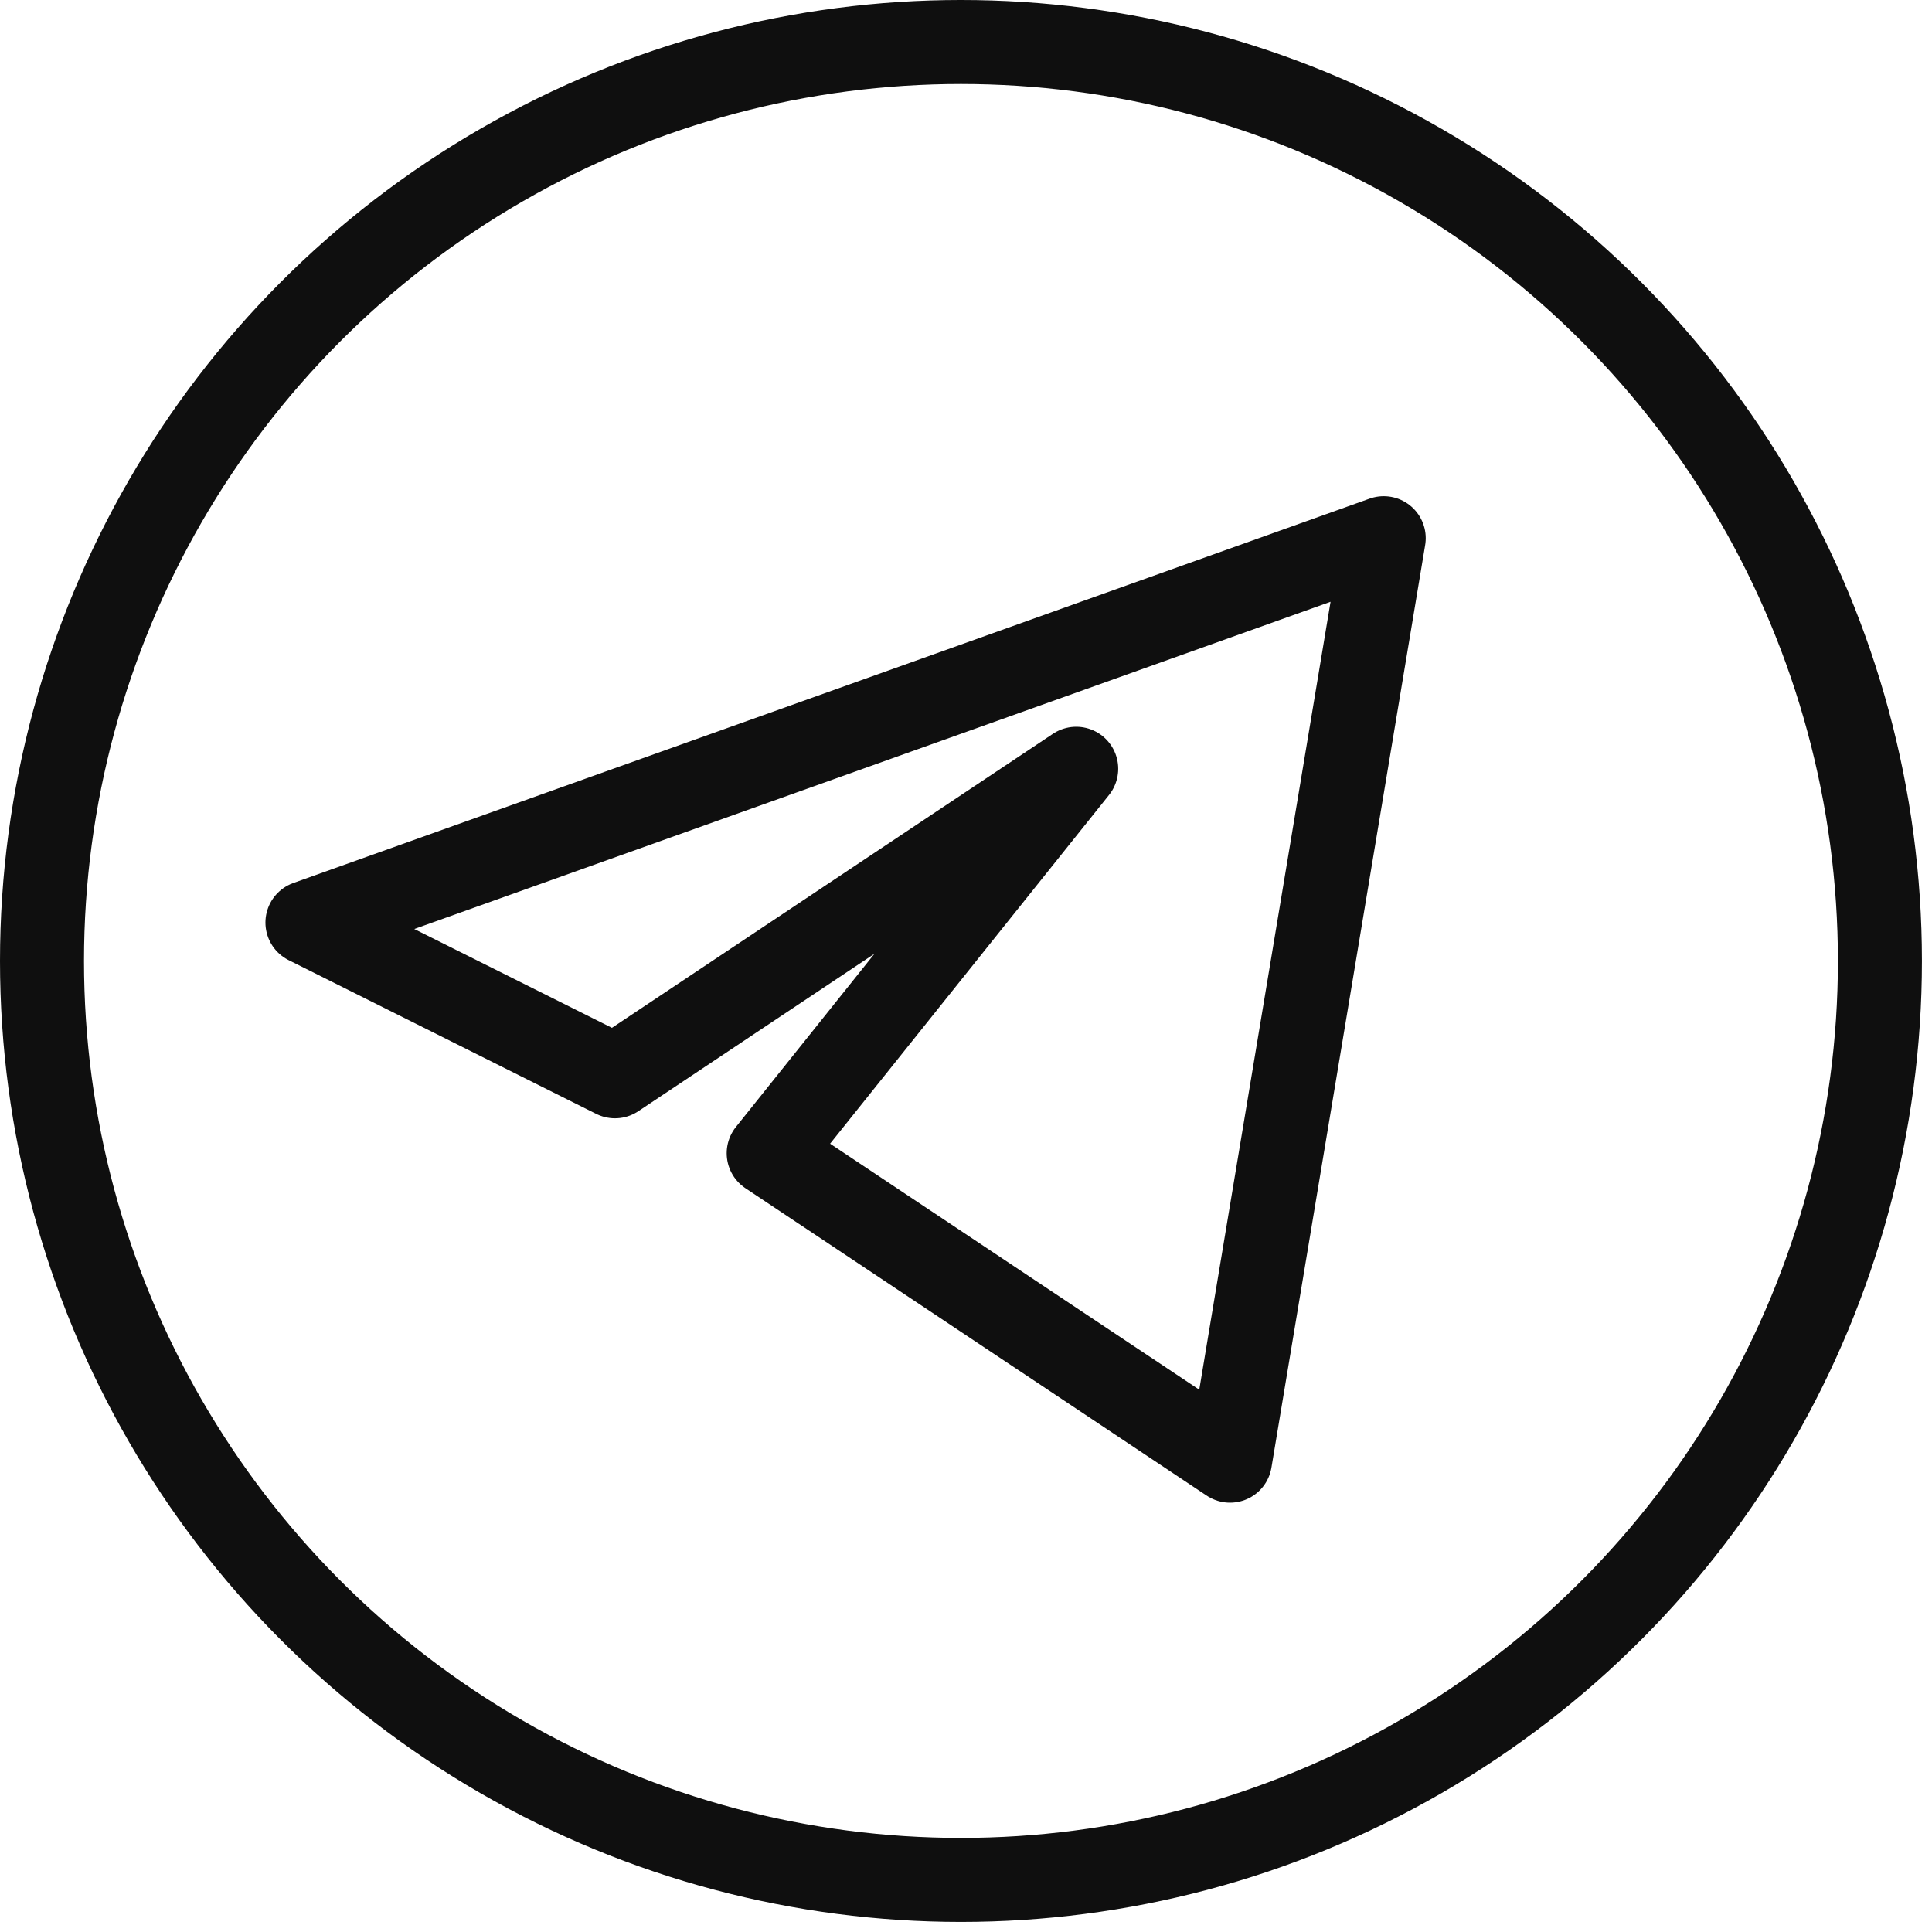 <?xml version="1.0" encoding="UTF-8"?> <svg xmlns="http://www.w3.org/2000/svg" width="23" height="23" viewBox="0 0 23 23" fill="none"><path d="M16.473 6.407L3.66 10.983L7.321 12.813L12.812 9.152L9.151 13.729L14.643 17.389L16.473 6.407Z" stroke="#0F0F0F" stroke-linecap="round" stroke-linejoin="round"></path><circle cx="11.44" cy="11.44" r="10.94" stroke="#0F0F0F" stroke-linecap="round"></circle></svg> 